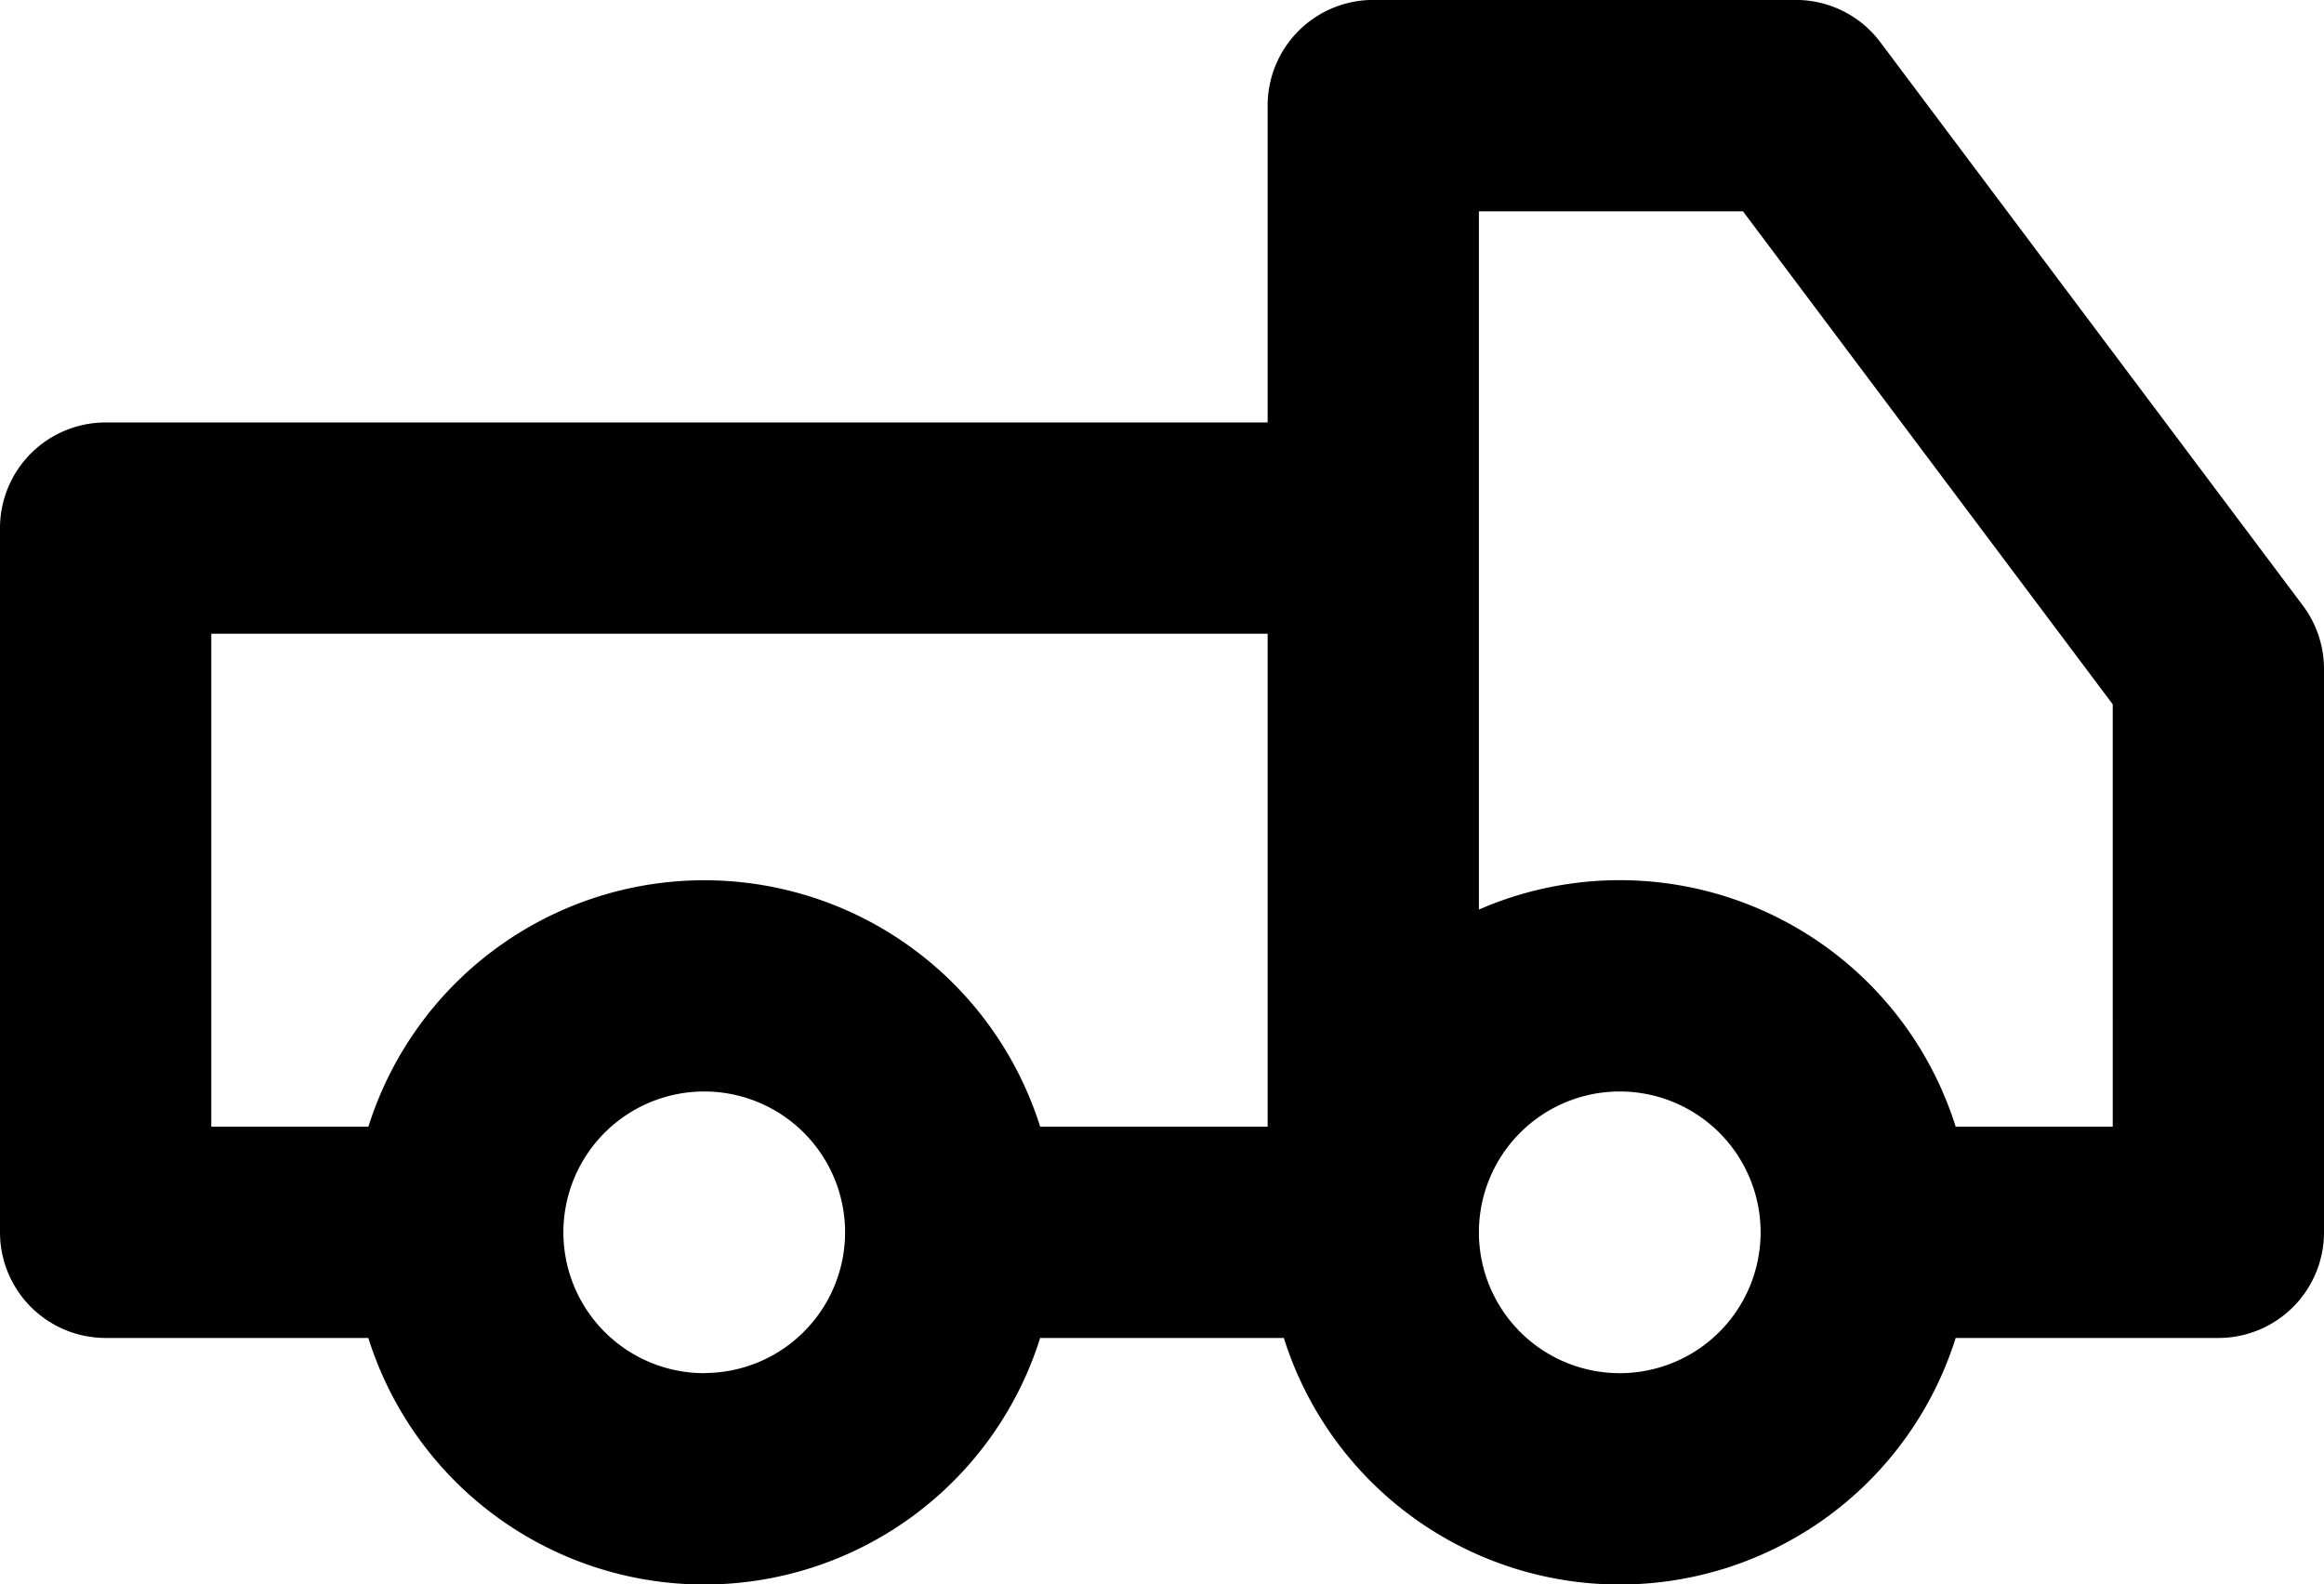 <?xml version="1.0" encoding="UTF-8"?> <svg xmlns="http://www.w3.org/2000/svg" id="Layer_1" data-name="Layer 1" viewBox="0 0 330 224.97"><defs><style>.cls-1{stroke:#000;stroke-miterlimit:10;}</style></defs><title>truck-svgrepo-com</title><path d="M327,138.5l-60-80a15,15,0,0,0-12-6H195a15,15,0,0,0-15,15v45H15a15,15,0,0,0-15,15v100a15,15,0,0,0,15,15H52.3a50,50,0,0,0,95.4,0h34.6a50,50,0,0,0,95.4,0H315a15,15,0,0,0,15-15v-80A15,15,0,0,0,327,138.5Zm-227,109a20,20,0,1,1,20-20A20,20,0,0,1,100,247.48Zm80-35H147.7a50,50,0,0,0-95.39,0H30v-70H180Zm70,15a20,20,0,1,1-20-20,20,20,0,0,1,20,20h0Zm50-15H277.7A50,50,0,0,0,210,181.67V82.52h37.5l52.5,70Z" transform="translate(0 -52.51)"></path><path class="cls-1" d="M272,85" transform="translate(0 -52.51)"></path></svg> 